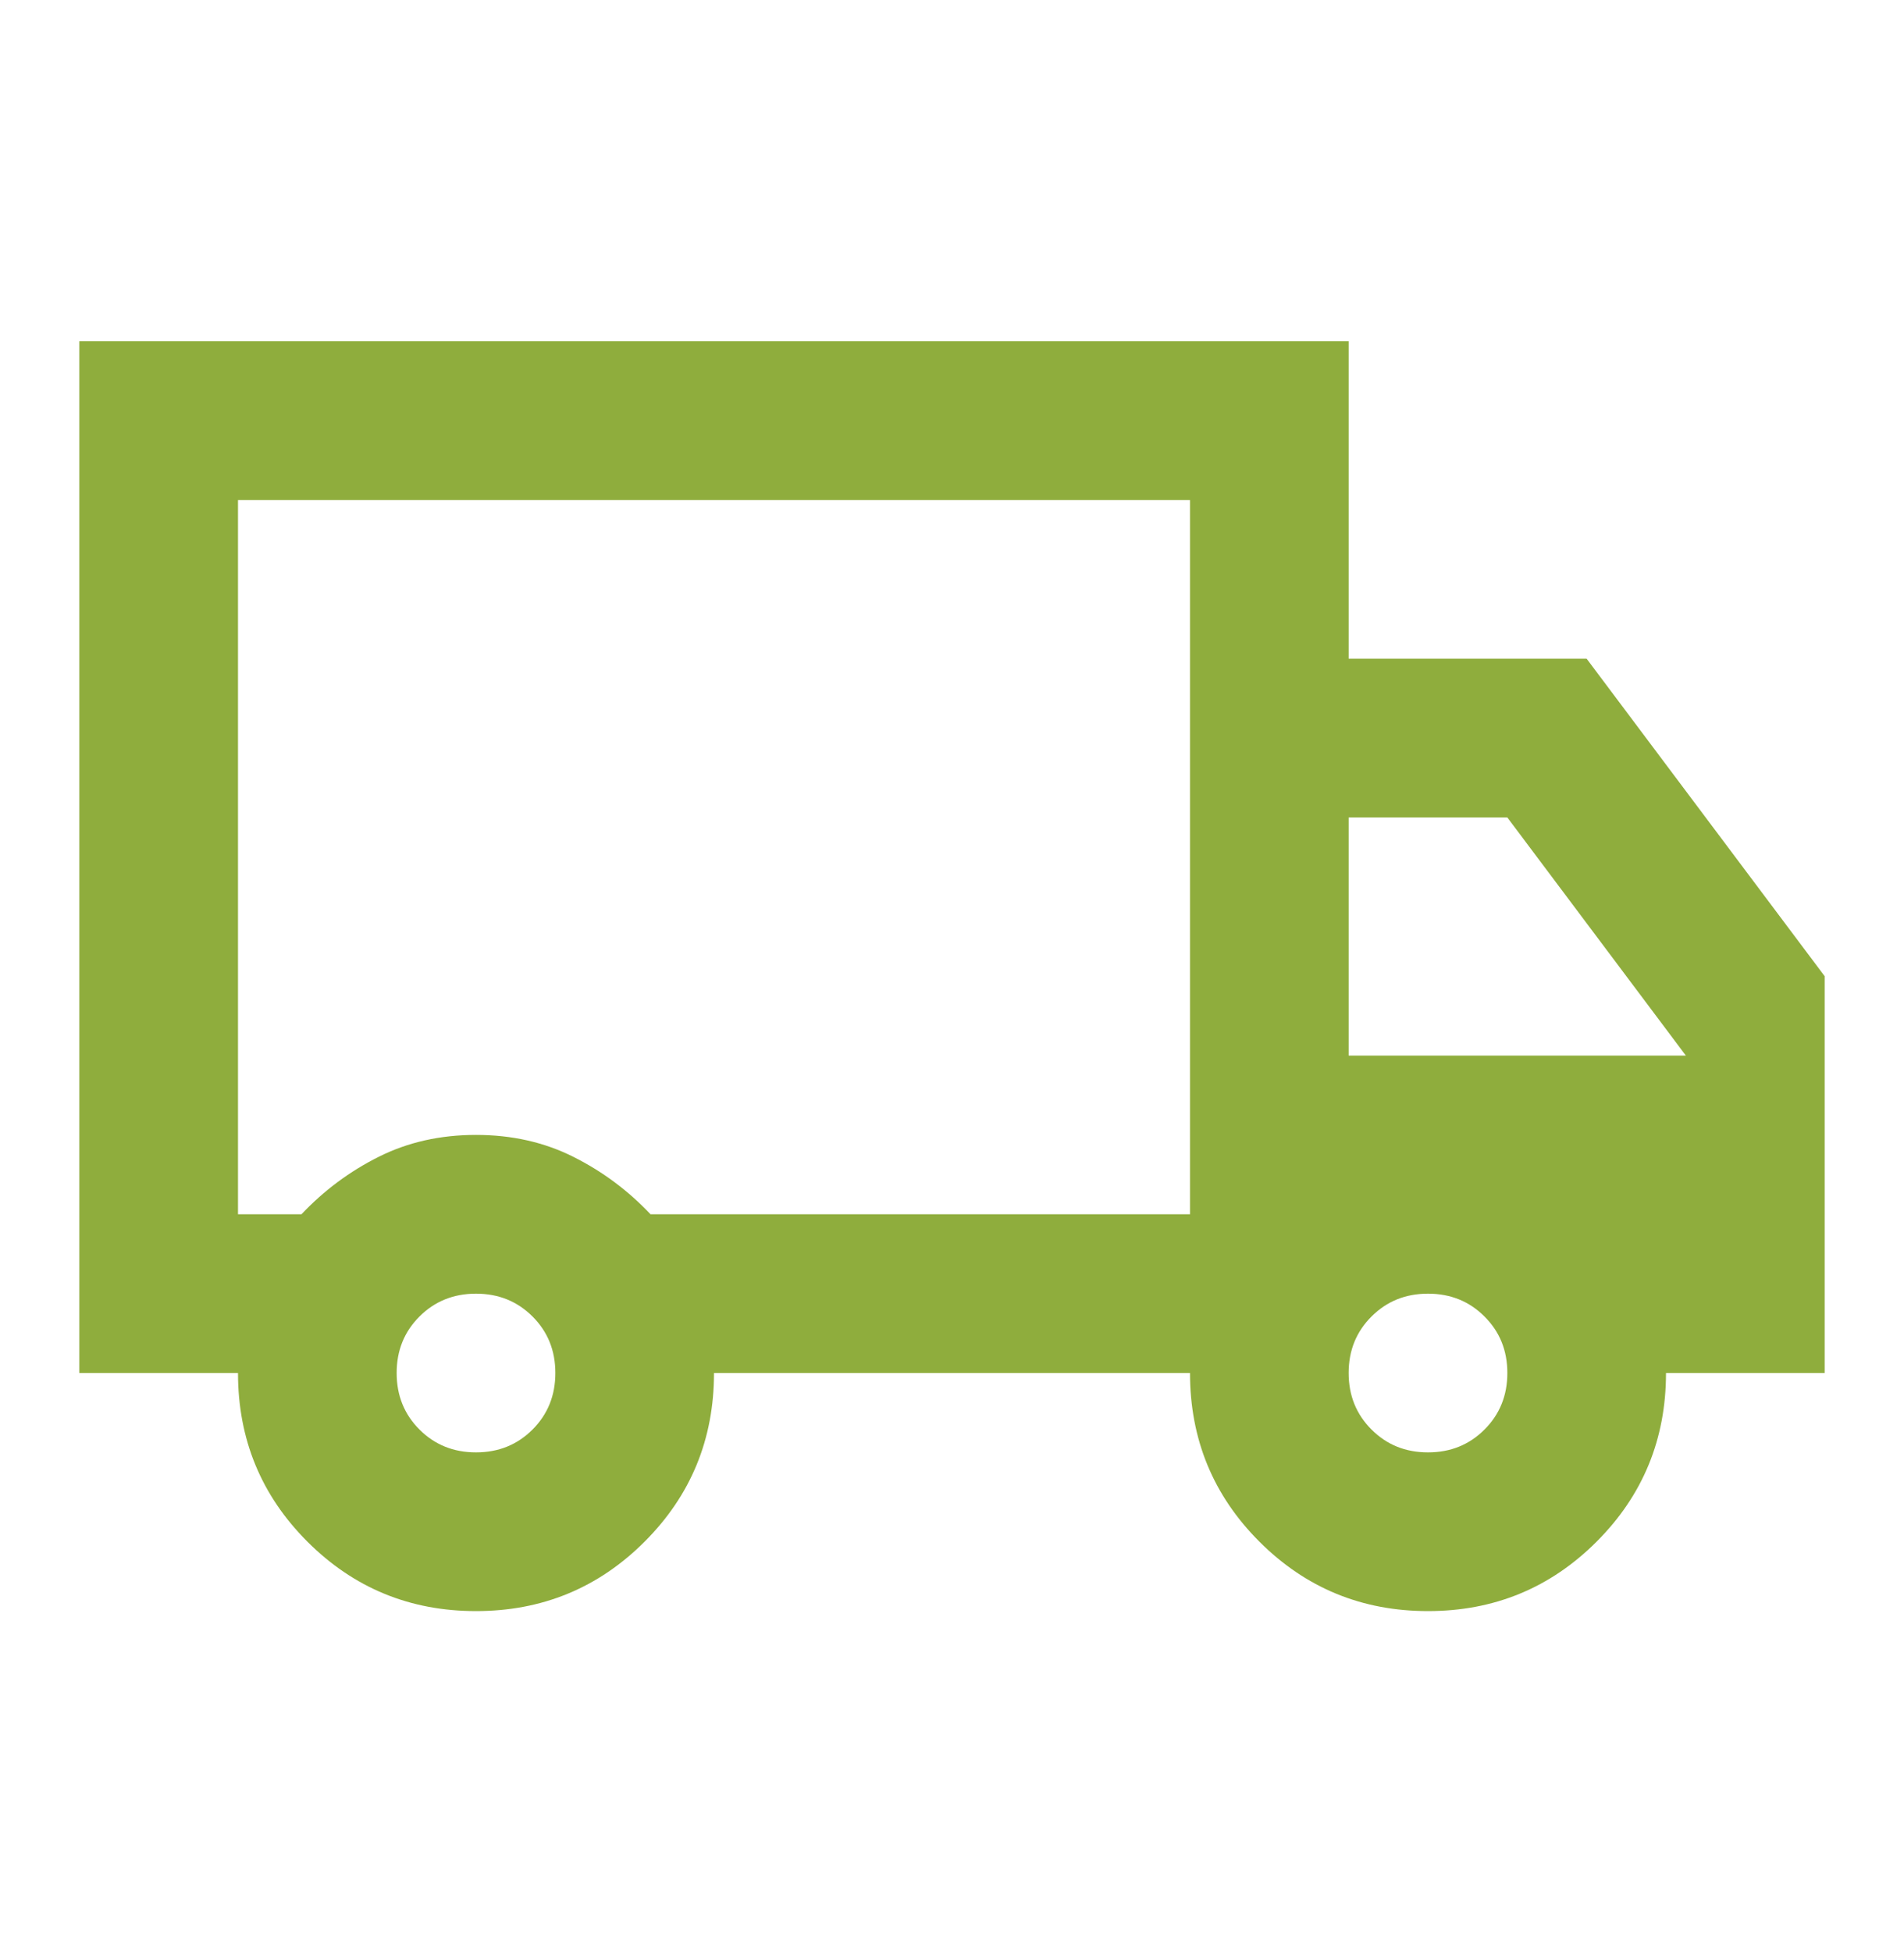 <svg xmlns="http://www.w3.org/2000/svg" fill="none" viewBox="0 0 40 41" height="41" width="40">
<g id="material-symbols:local-shipping-outline-sharp">
<path fill="#8FAD3D" d="M10 33.833C8.611 33.833 7.431 33.347 6.458 32.375C5.486 31.403 5 30.222 5 28.833H1.667V7.167H28.333V13.833H33.333L38.333 20.5V28.833H35C35 30.222 34.514 31.403 33.542 32.375C32.569 33.347 31.389 33.833 30 33.833C28.611 33.833 27.431 33.347 26.458 32.375C25.486 31.403 25 30.222 25 28.833H15C15 30.222 14.514 31.403 13.542 32.375C12.569 33.347 11.389 33.833 10 33.833ZM10 30.5C10.472 30.5 10.868 30.34 11.188 30.02C11.507 29.701 11.667 29.305 11.667 28.833C11.667 28.361 11.507 27.965 11.188 27.647C10.868 27.327 10.472 27.167 10 27.167C9.528 27.167 9.132 27.327 8.812 27.647C8.493 27.965 8.333 28.361 8.333 28.833C8.333 29.305 8.493 29.701 8.812 30.02C9.132 30.34 9.528 30.5 10 30.5ZM5 25.5H6.333C6.806 25 7.347 24.597 7.958 24.292C8.569 23.986 9.25 23.833 10 23.833C10.75 23.833 11.431 23.986 12.042 24.292C12.653 24.597 13.194 25 13.667 25.5H25V10.5H5V25.5ZM30 30.5C30.472 30.5 30.868 30.34 31.187 30.02C31.507 29.701 31.667 29.305 31.667 28.833C31.667 28.361 31.507 27.965 31.187 27.647C30.868 27.327 30.472 27.167 30 27.167C29.528 27.167 29.132 27.327 28.813 27.647C28.493 27.965 28.333 28.361 28.333 28.833C28.333 29.305 28.493 29.701 28.813 30.02C29.132 30.34 29.528 30.5 30 30.5ZM28.333 22.167H35.417L31.667 17.167H28.333V22.167Z" id="Vector"></path>
</g>
</svg>
